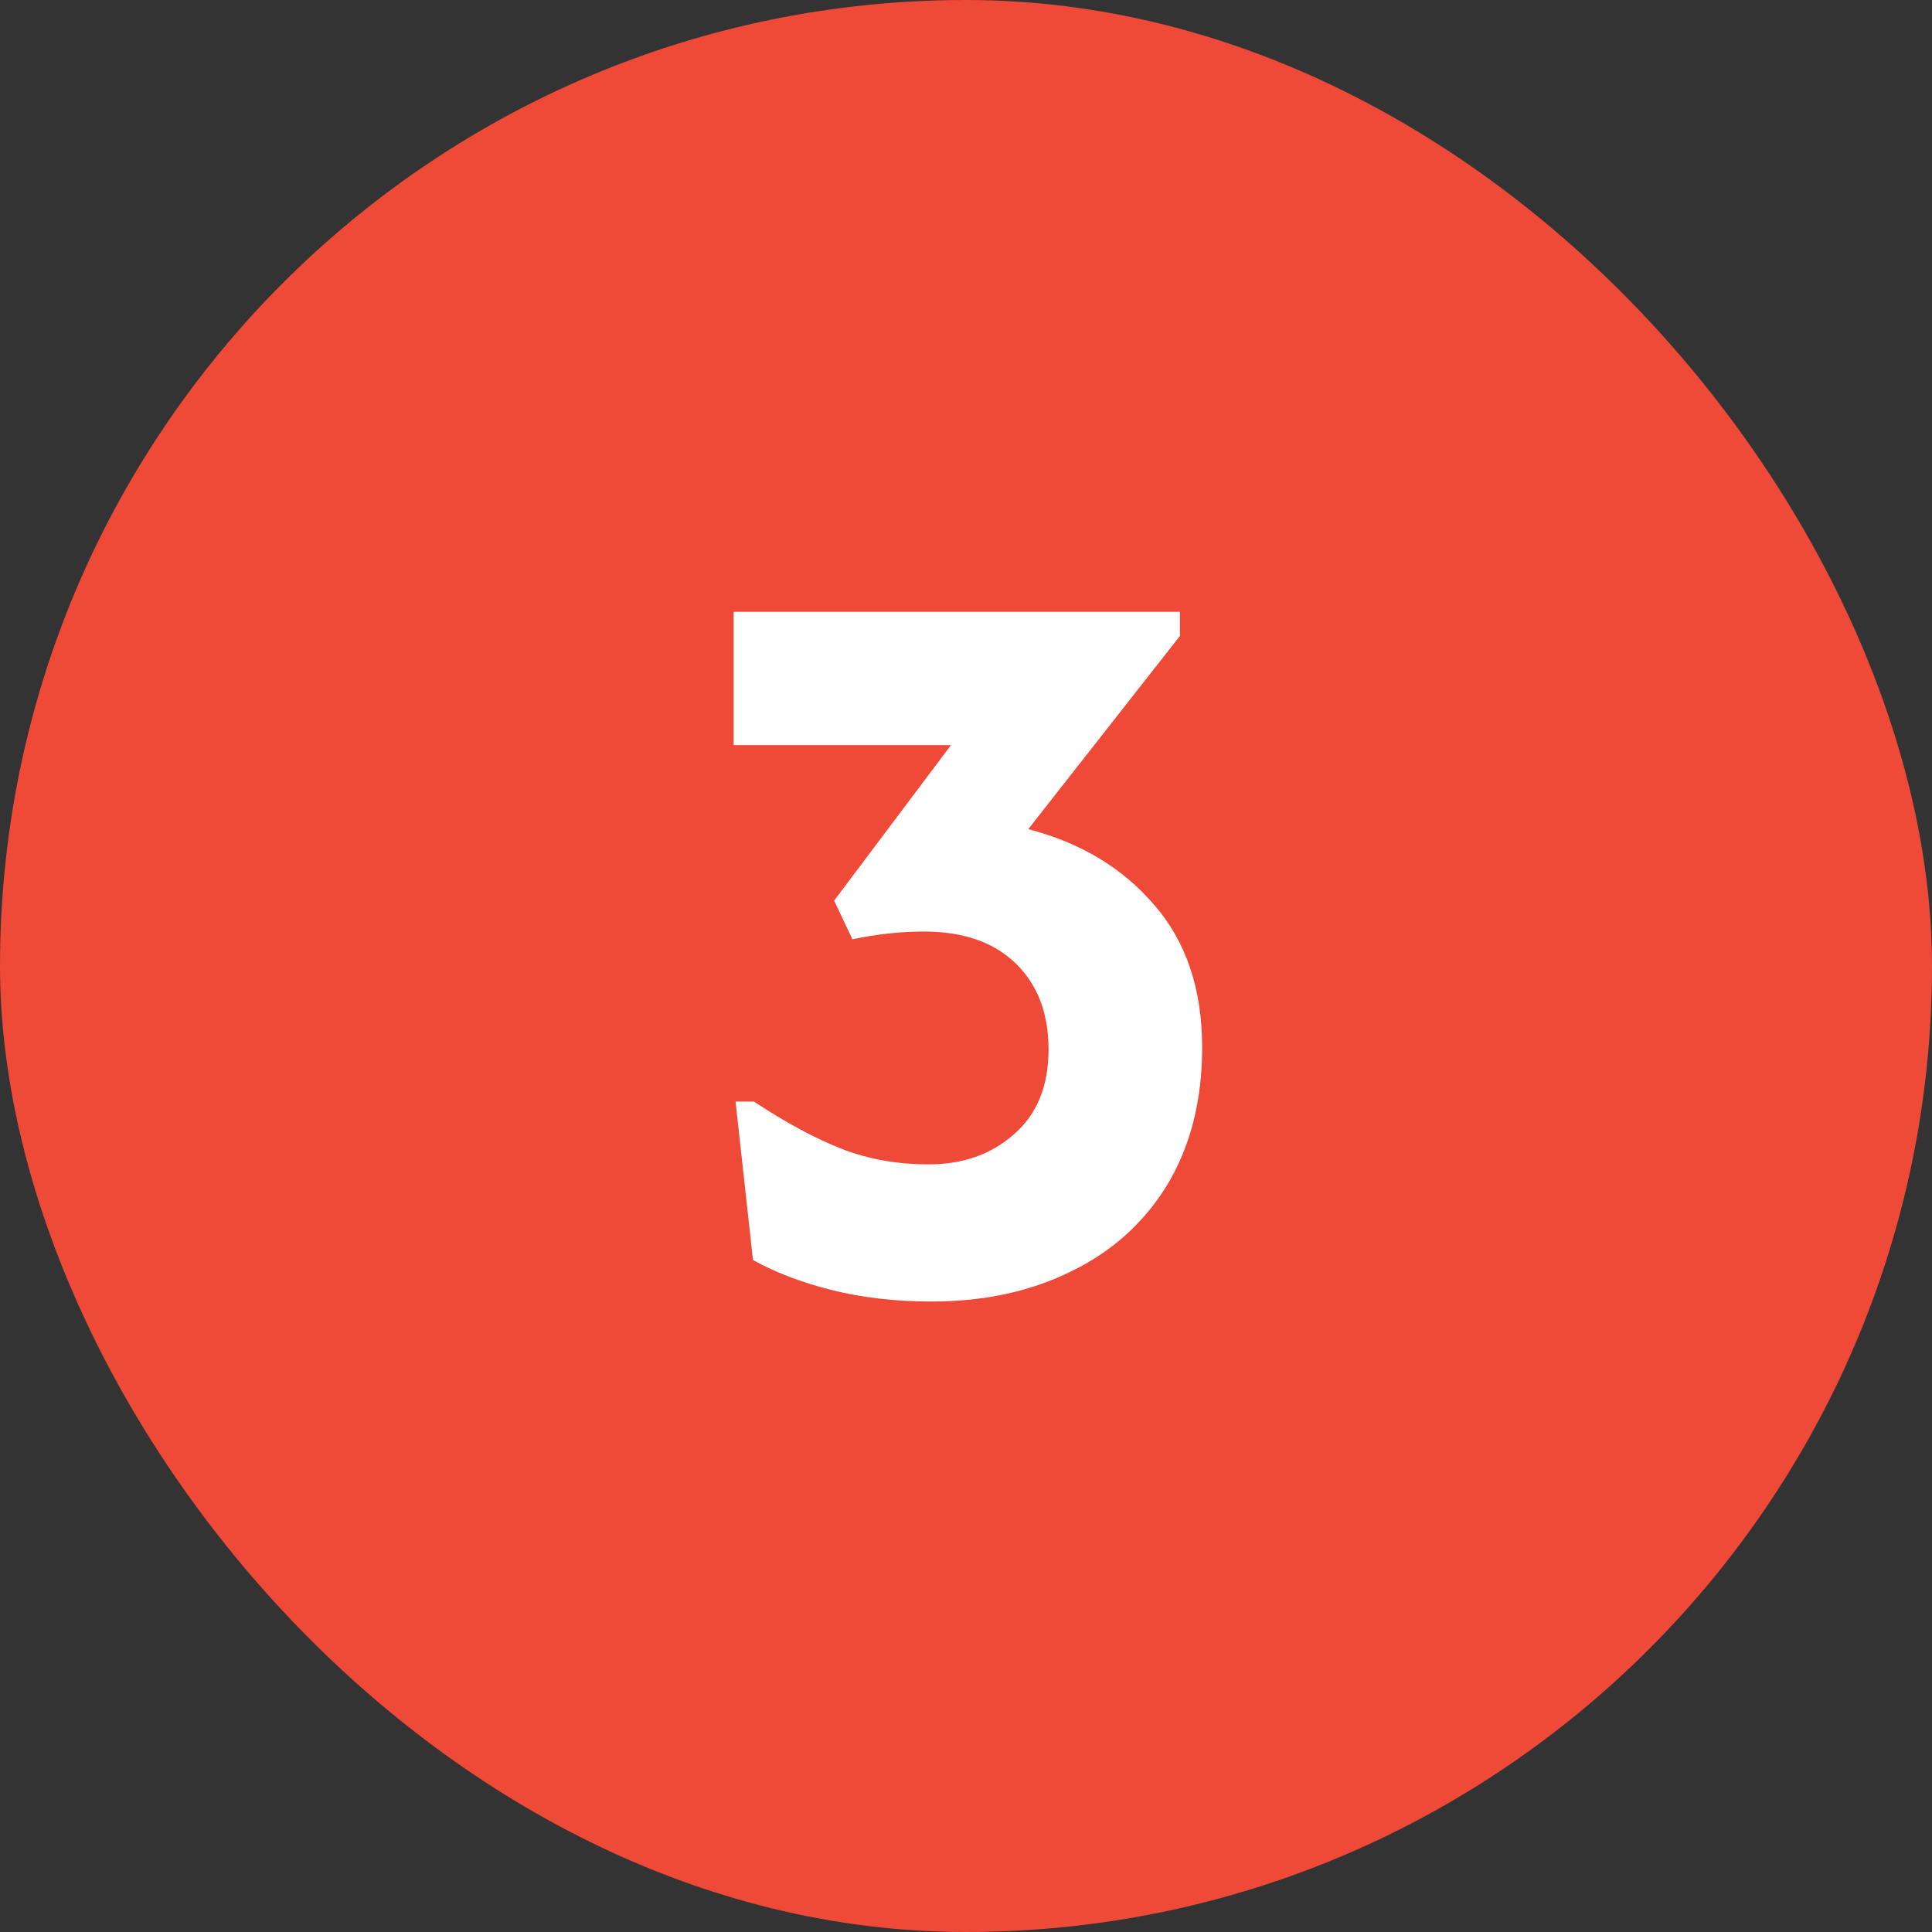 <?xml version="1.0" encoding="UTF-8"?> <svg xmlns="http://www.w3.org/2000/svg" width="48" height="48" viewBox="0 0 48 48" fill="none"><rect x="0" y="0" width="48" height="48" fill="#333333" stroke="none"/><rect width="48" height="48" rx="24" fill="#EF4937"></rect><path d="M23.147 32.336C22.251 32.336 21.419 32.24 20.651 32.048C19.899 31.856 19.251 31.608 18.707 31.304L18.275 27.368H18.731C19.531 27.896 20.259 28.288 20.915 28.544C21.571 28.8 22.291 28.928 23.075 28.928C23.923 28.928 24.627 28.68 25.187 28.184C25.763 27.688 26.051 26.984 26.051 26.072C26.051 25.176 25.779 24.464 25.235 23.936C24.691 23.408 23.931 23.144 22.955 23.144C22.379 23.144 21.787 23.208 21.179 23.336L20.723 22.376L23.627 18.512H18.227V15.2H29.315V15.8L25.547 20.6C26.843 20.936 27.883 21.56 28.667 22.472C29.467 23.384 29.867 24.568 29.867 26.024C29.867 27.336 29.579 28.472 29.003 29.432C28.427 30.376 27.627 31.096 26.603 31.592C25.595 32.088 24.443 32.336 23.147 32.336Z" fill="white"></path></svg> 